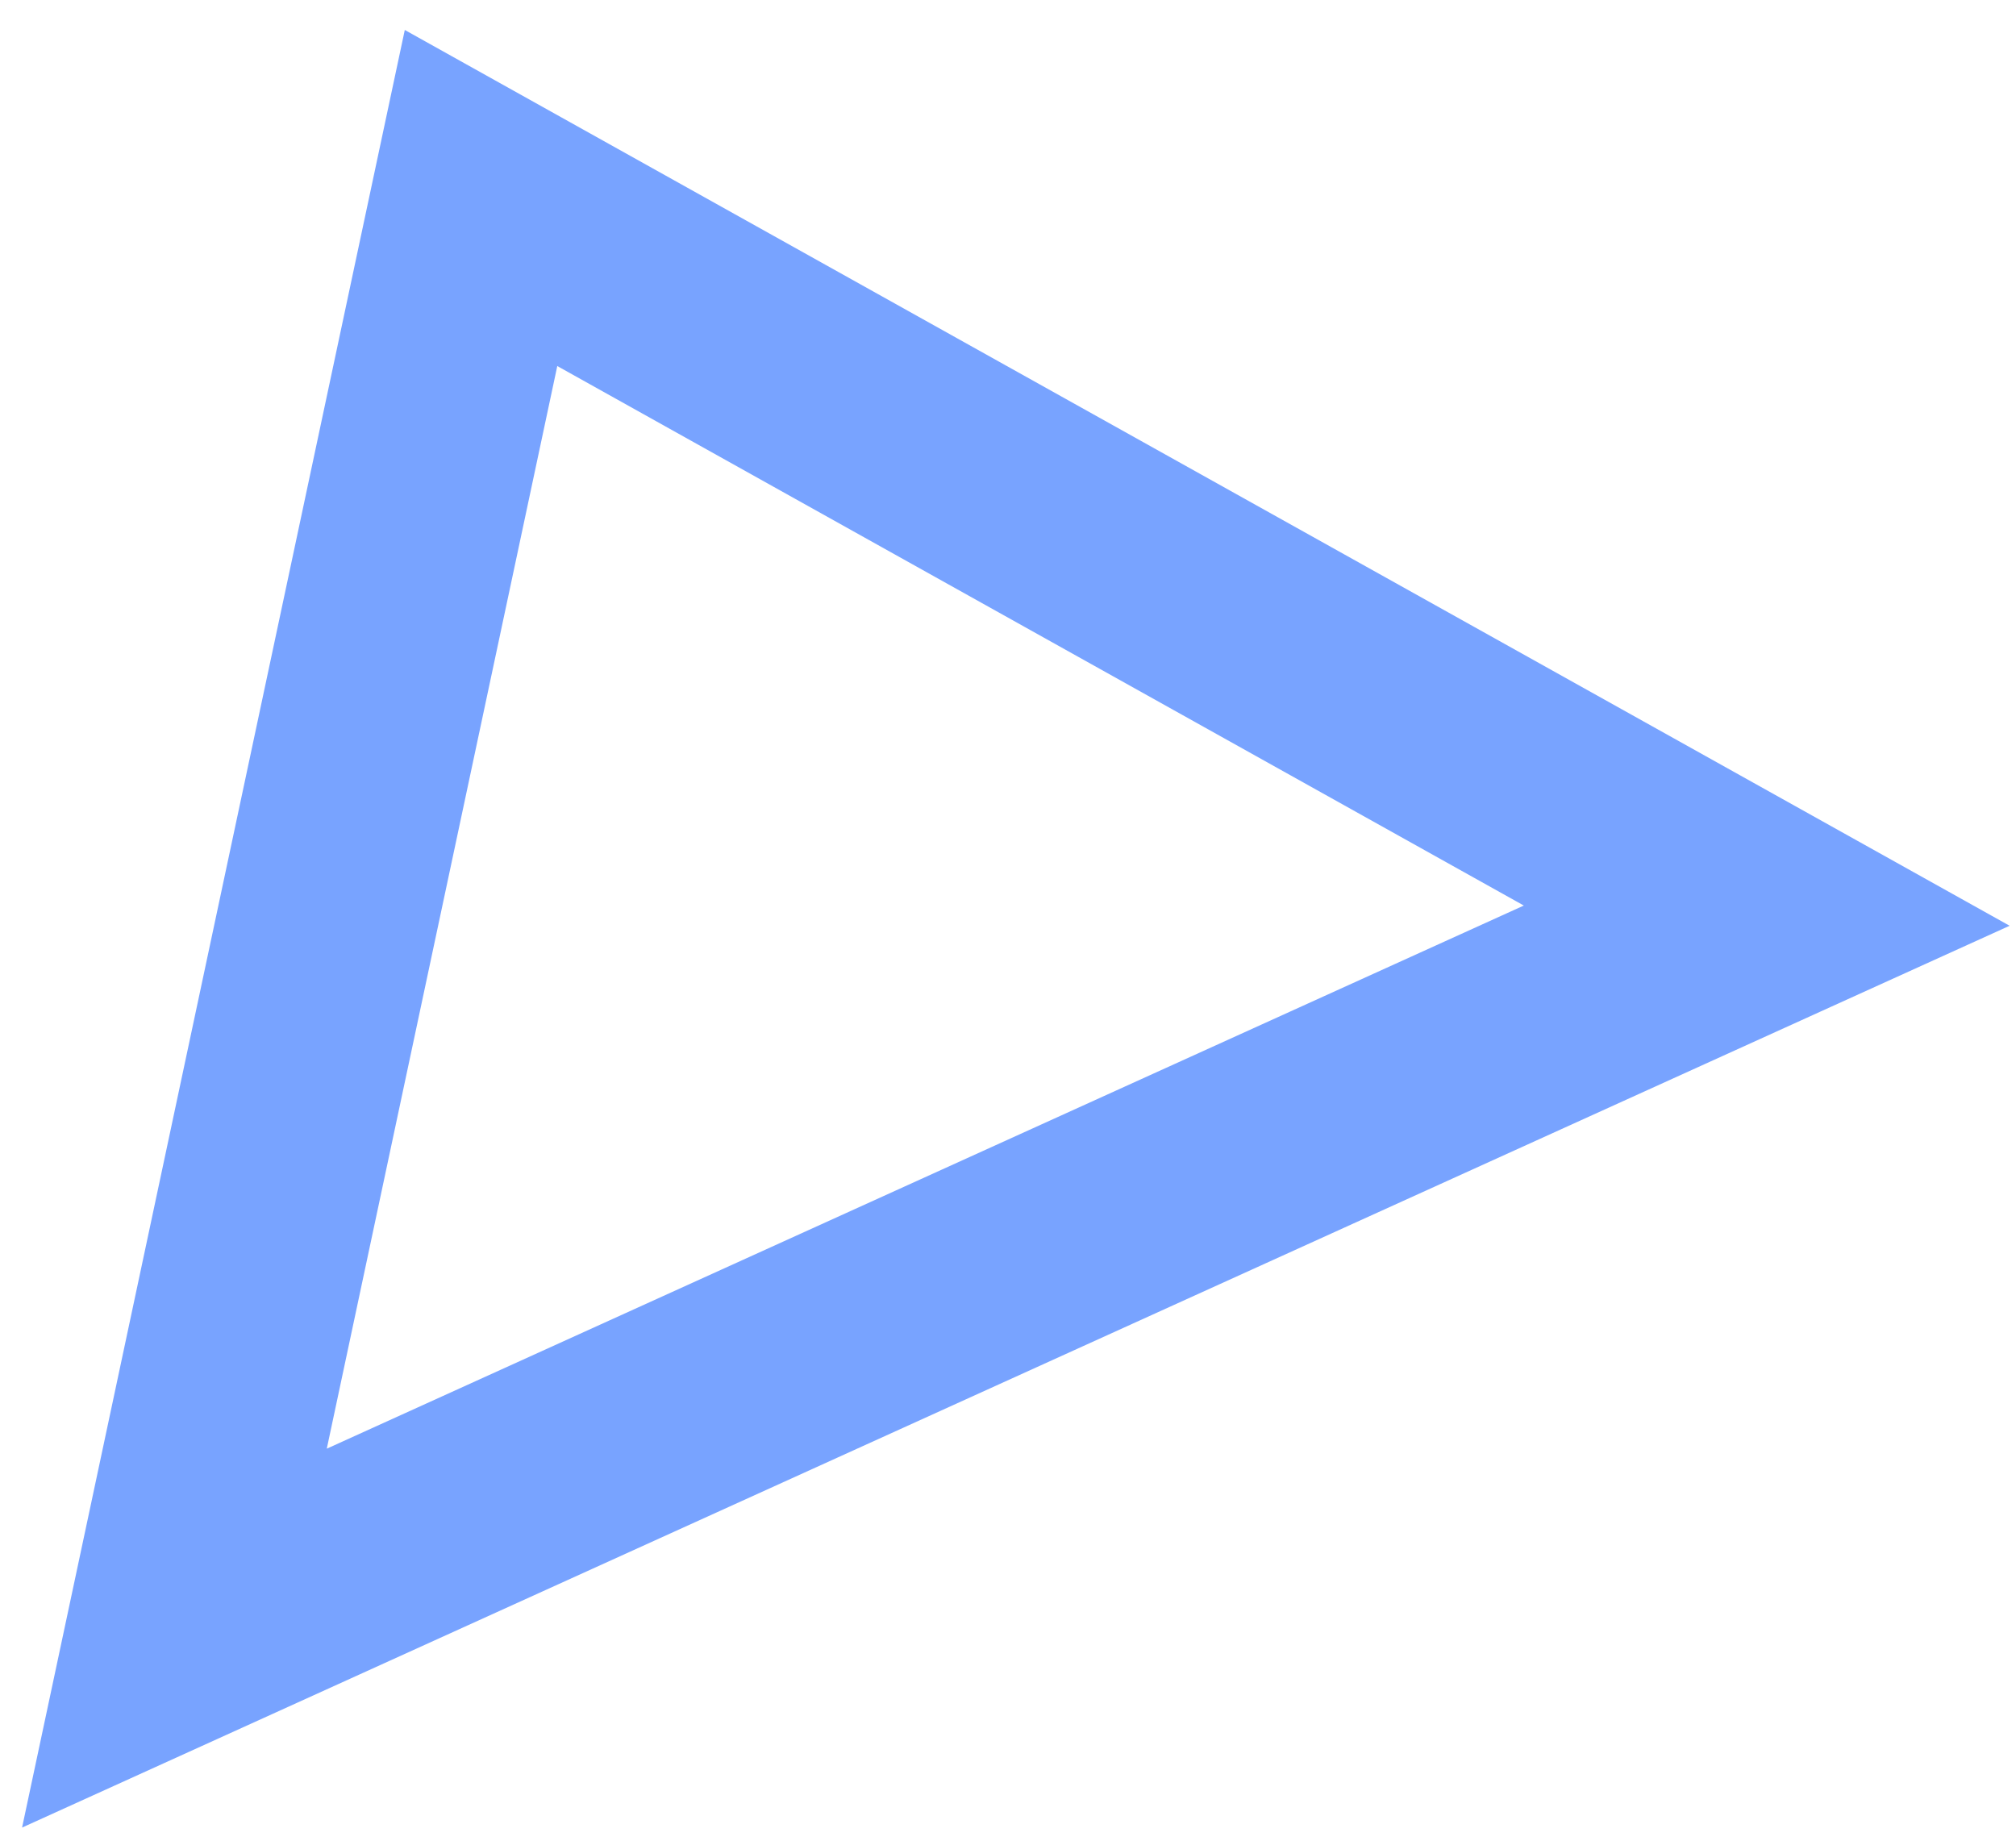 <svg width="46" height="42" viewBox="0 0 46 42" fill="none" xmlns="http://www.w3.org/2000/svg">
<path d="M10.976 4.518L40.312 20.893L3.98 37.378L10.976 4.518Z" stroke="#78A3FF" stroke-width="5" stroke-linecap="round"/>
</svg>
